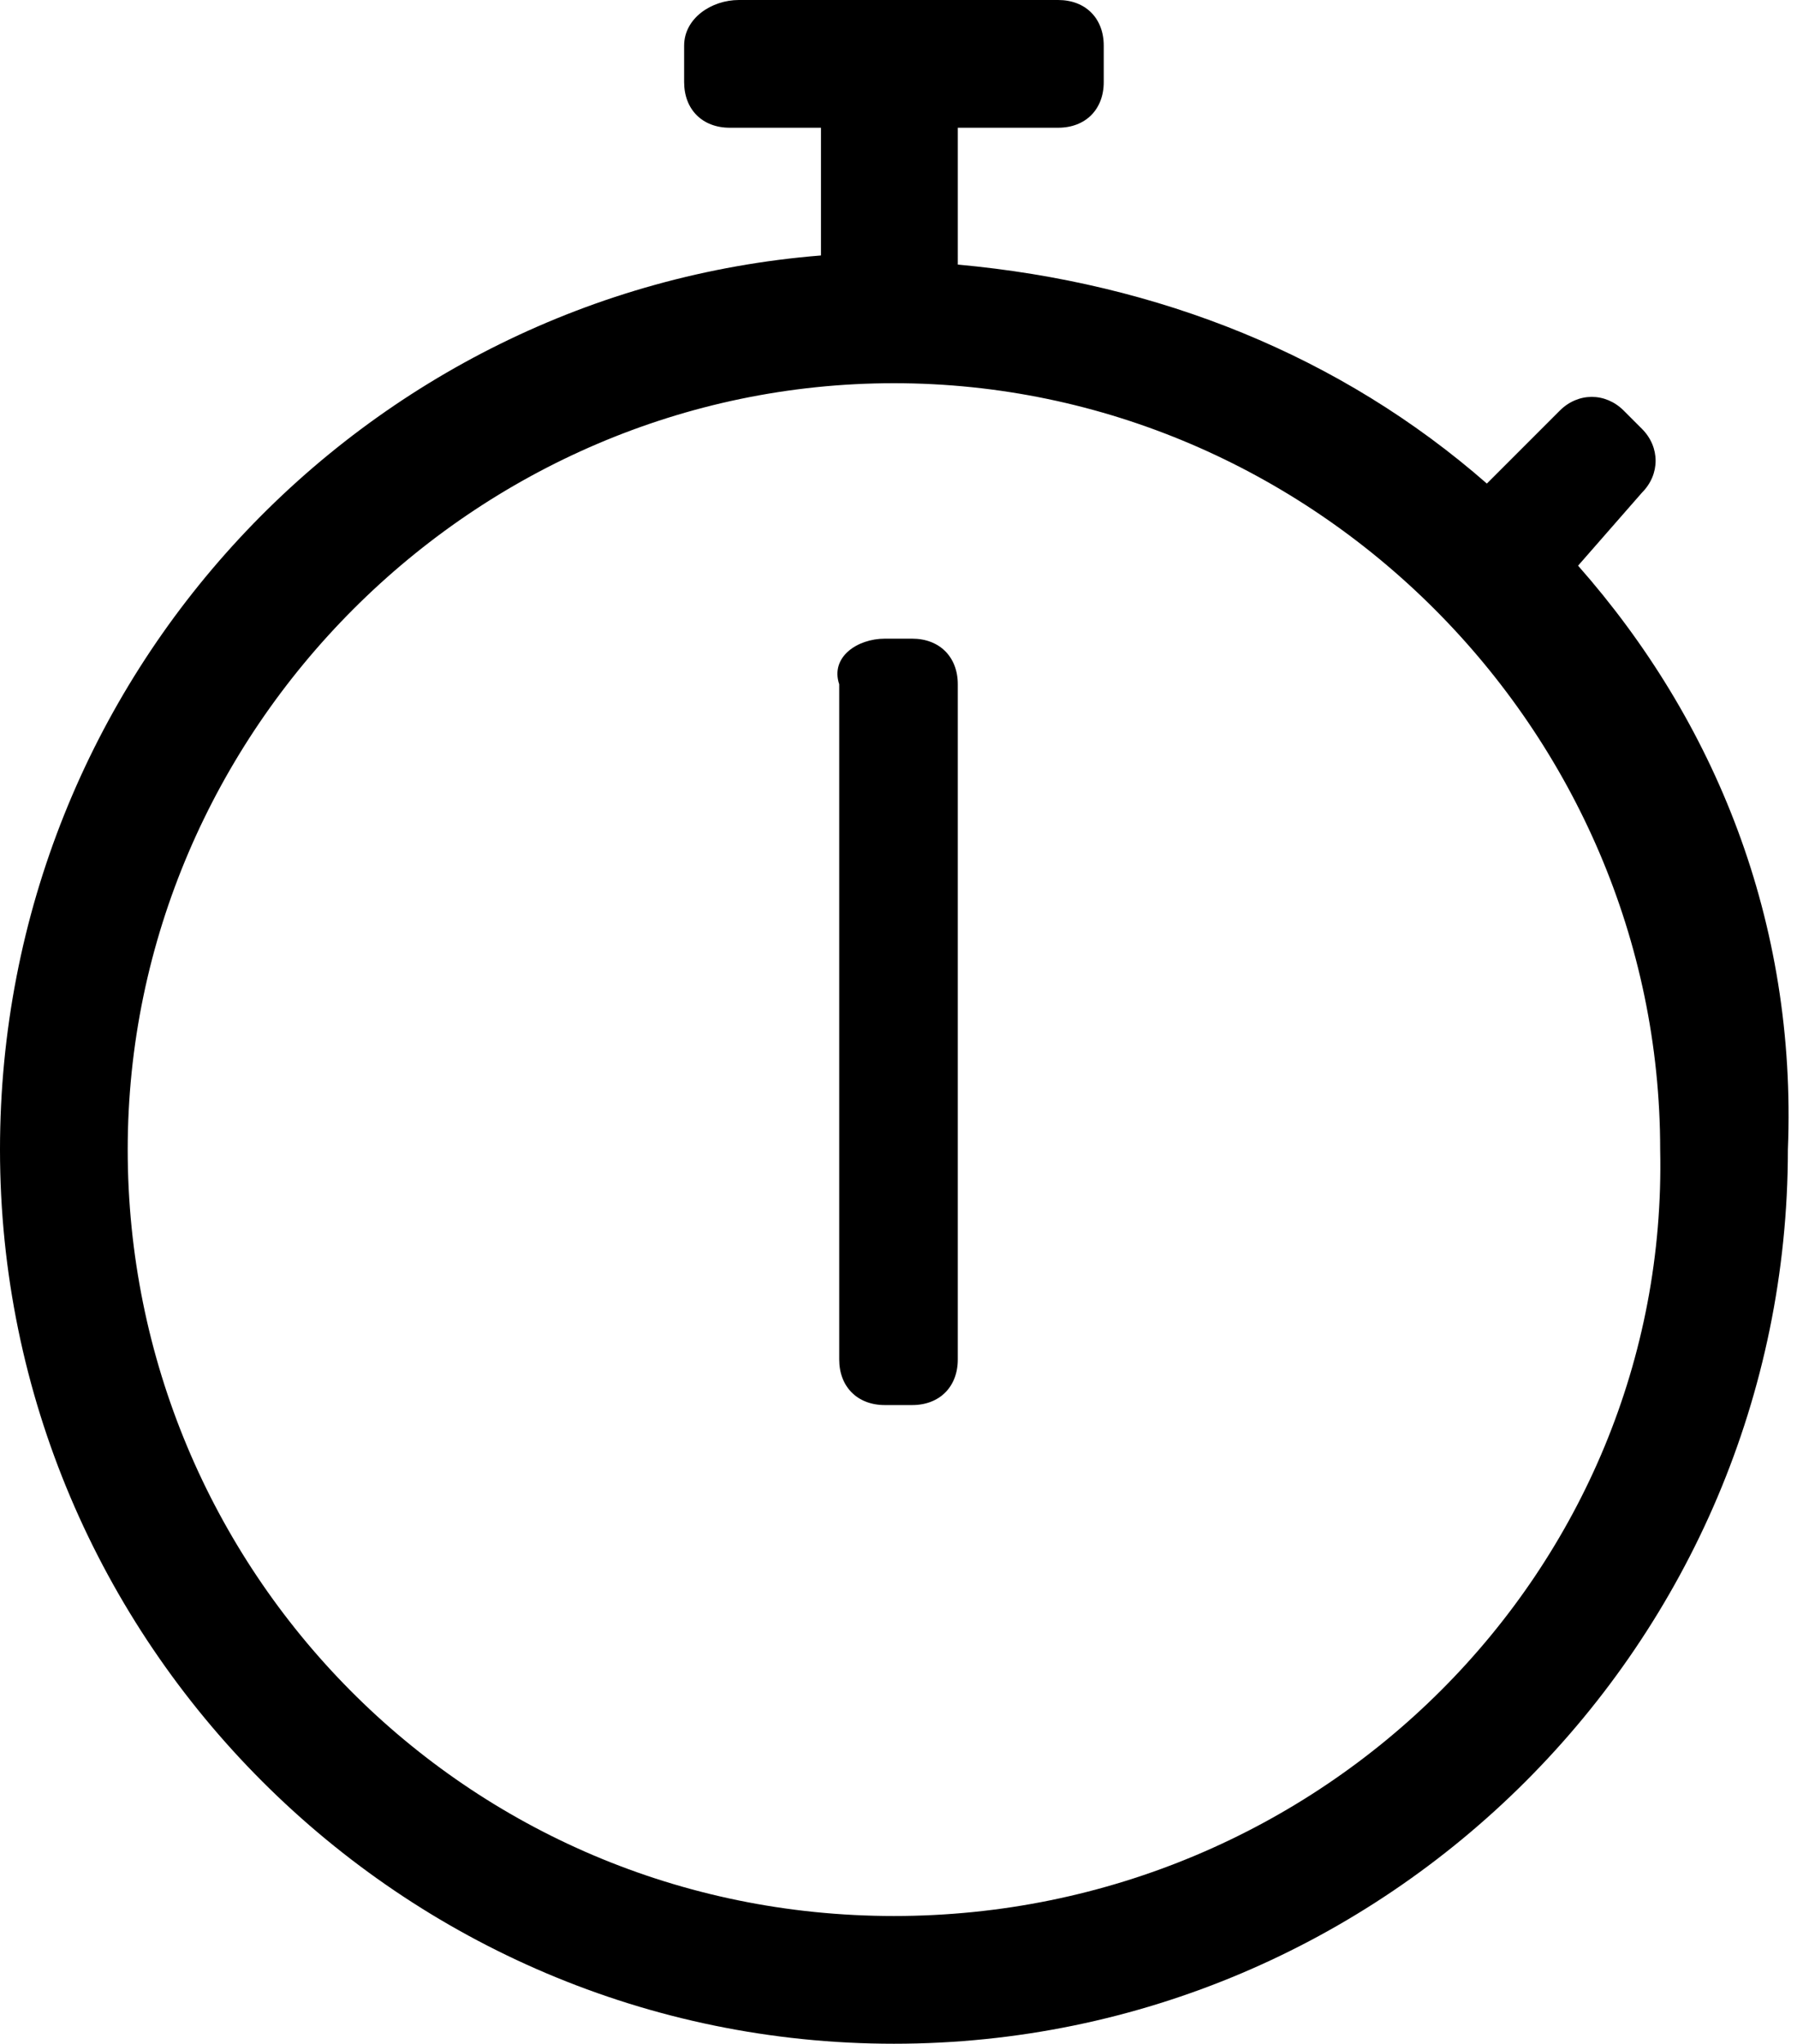 <?xml version="1.0" encoding="utf-8"?>
<!-- Generator: Adobe Illustrator 22.0.0, SVG Export Plug-In . SVG Version: 6.00 Build 0)  -->
<svg version="1.1" id="Livello_1" xmlns="http://www.w3.org/2000/svg" xmlns:xlink="http://www.w3.org/1999/xlink" x="0px" y="0px"
	 viewBox="0 0 19.7 22.4" style="enable-background:new 0 0 19.7 22.4;" xml:space="preserve">
<style type="text/css">
	.st0{clip-path:url(#SVGID_2_);fill:#000000;}
	.st1{clip-path:url(#SVGID_4_);fill:#000000;}
	.st2{clip-path:url(#SVGID_6_);fill:#000000;}
	.st3{clip-path:url(#SVGID_8_);fill:#000000;}
	.st4{clip-path:url(#SVGID_10_);fill:#000000;}
</style>
<g>
	<defs>
		<rect id="SVGID_1_" x="43.2" y="-77.9" width="24.5" height="24.4"/>
	</defs>
	<clipPath id="SVGID_2_">
		<use xlink:href="#SVGID_1_"  style="overflow:visible;"/>
	</clipPath>
	<path class="st0" d="M54.7-73.7c-0.6,0-1.1,0.5-1.1,1.1s0.5,1.1,1.1,1.1c0.6,0,1.1-0.5,1.1-1.1S55.3-73.7,54.7-73.7 M60.8-71.4
		c-0.6,0-1.1,0.5-1.1,1.1s0.5,1.1,1.1,1.1c0.6,0,1.1-0.5,1.1-1.1S61.4-71.4,60.8-71.4 M64.6-64.2h-3.8c-1.7,0-3.2,0.9-4.1,2.3
		c-0.9,1.4-0.9,3.1-0.2,4.6c0.2,0.5,0.2,1,0,1.5c-0.1,0.2-0.4,0.6-0.9,0.7c-0.3,0-0.6,0.1-0.9,0.1c-2.6,0-5.5-1.5-7.4-3.9
		c-2.1-2.6-2.9-5.7-2.3-9c0.8-4.1,4.2-7.4,8.3-8.3c0.7-0.1,1.5-0.2,2.2-0.2c5.9,0,10.7,4.8,10.7,10.6C66.2-64.9,65.5-64.2,64.6-64.2
		 M55.5-77.9c-0.8,0-1.6,0.1-2.5,0.2c-4.8,0.9-8.6,4.7-9.5,9.5c-1.7,8.3,5.3,14.7,11.2,14.7c0.4,0,0.8,0,1.2-0.1
		c2-0.3,2.9-2.6,2-4.4c-1.1-2.2,0.5-4.7,2.9-4.7h3.8c1.7,0,3.1-1.4,3.1-3.1C67.7-72.5,62.2-77.9,55.5-77.9 M50.1-70.7
		c-0.6,0-1.1,0.5-1.1,1.1c0,0.6,0.5,1.1,1.1,1.1c0.6,0,1.1-0.5,1.1-1.1C51.3-70.2,50.7-70.7,50.1-70.7 M48.6-65.3
		c-0.6,0-1.1,0.5-1.1,1.1s0.5,1.1,1.1,1.1c0.6,0,1.1-0.5,1.1-1.1S49.2-65.3,48.6-65.3"/>
</g>
<g>
	<defs>
		<rect id="SVGID_3_" x="-73.8" y="7.4" width="26.7" height="26.7"/>
	</defs>
	<clipPath id="SVGID_4_">
		<use xlink:href="#SVGID_3_"  style="overflow:visible;"/>
	</clipPath>
	<path class="st1" d="M-56,25.2c-0.5,0.5-1.1,0.9-1.7,1.2c-0.3,0.1-0.6,0-0.7-0.3c-0.1-0.2-0.1-0.4-0.1-0.6c0-0.2,0.1-0.4,0.3-0.5
		c0.4-0.2,0.8-0.5,1.2-0.8c1.5-1.5,1.5-4,0-5.6l0,0l-8.4-8.4c-1.5-1.5-4-1.5-5.6,0c-1.5,1.5-1.5,4,0,5.6c0,0,7.6,7.6,8.3,8.3
		c0.1,0.1,0.2,0.3,0.1,0.4c0,0.2,0,0.4-0.1,0.6c0,0.4-0.5,0.6-0.8,0.3c0,0-0.1-0.1-0.1-0.1l-8.4-8.4c-2.1-2.1-2.1-5.6,0-7.7
		c2.1-2.1,5.6-2.1,7.7,0l8.4,8.4C-53.9,19.6-53.9,23.1-56,25.2 M-59.8,29.1l3.3,3.3c2.1,2.1,5.6,2.1,7.7,0c2.1-2.1,2.1-5.6,0-7.7
		l-3.3-3.3c0,0-0.1-0.1-0.1-0.1c-0.3-0.3-0.8-0.1-0.9,0.3c0,0.2,0,0.4-0.1,0.6c0,0.2,0,0.3,0.1,0.4c0.7,0.7,3.2,3.2,3.2,3.2
		c1.5,1.5,1.5,4,0,5.6c-1.5,1.5-4,1.5-5.6,0l-3.3-3.3l0,0c-1.5-1.5-1.5-4,0-5.6c0.3-0.3,0.7-0.6,1.2-0.8c0.2-0.1,0.3-0.3,0.3-0.5
		c0-0.2-0.1-0.4-0.1-0.6c-0.1-0.3-0.4-0.4-0.7-0.3c-0.6,0.3-1.2,0.7-1.7,1.2C-61.9,23.5-61.9,27-59.8,29.1"/>
</g>
<g>
	<defs>
		<rect id="SVGID_5_" x="66.2" y="7" width="25" height="25.4"/>
	</defs>
	<clipPath id="SVGID_6_">
		<use xlink:href="#SVGID_5_"  style="overflow:visible;"/>
	</clipPath>
	<path class="st2" d="M89.5,24.3h-1.1l-5.8-7.8c-0.3-0.5-1.1-0.5-1.4,0l-4,5.4l-2.6-3.6c-0.3-0.5-1.1-0.5-1.4,0l-4.4,6H68V8.9h21.4
		V24.3z M77.7,24.3l4.2-5.7l4.2,5.7H77.7z M71,24.3l2.9-3.9l2.2,3l-0.7,0.9H71z M89.5,30.6H68v-4.5h21.4V30.6z M89.5,7H68
		c-1,0-1.8,0.8-1.8,1.8v21.8c0,1,0.8,1.8,1.8,1.8h21.4c1,0,1.8-0.8,1.8-1.8V8.9C91.2,7.9,90.4,7,89.5,7 M72.5,12.5
		c0.5,0,0.9,0.4,0.9,0.9s-0.4,0.9-0.9,0.9c-0.5,0-0.9-0.4-0.9-0.9S72,12.5,72.5,12.5 M72.5,16.1c1.5,0,2.7-1.2,2.7-2.7
		s-1.2-2.7-2.7-2.7c-1.5,0-2.7,1.2-2.7,2.7S71,16.1,72.5,16.1"/>
</g>
<g>
	<defs>
		<rect id="SVGID_7_" x="132.7" y="11.2" width="34.2" height="19.8"/>
	</defs>
	<clipPath id="SVGID_8_">
		<use xlink:href="#SVGID_7_"  style="overflow:visible;"/>
	</clipPath>
	<path class="st3" d="M152.9,29.8V12.4h1.2c1.3,0,2.3,1.1,2.3,2.5v2.6c0,1.3,1,2.4,2.2,2.4c1.2,0,2.4-0.3,3.8-1
		c0.3-0.1,0.6-0.2,0.9-0.2c1.3,0,2.3,1.1,2.3,2.5c0,0.1,0,0.3,0,0.5c-0.2,1-0.9,1.8-1.9,2c-0.5,0.1-1,0-1.5-0.2
		c-1.2-0.7-2.3-1-3.4-1h-0.3c-1.2,0-2.2,1.1-2.2,2.4v2.6c0,1.4-1,2.5-2.3,2.5H152.9z M151.8,13.7v14.9 M151.8,29.8
		c0,0.7,0.5,1.2,1.2,1.2h1.2c1.9,0,3.5-1.7,3.5-3.7v-2.6c0-0.6,0.5-1.1,1.1-1.1h0.3c1,0,1.9,0.3,2.8,0.8c0.6,0.4,1.4,0.5,2.2,0.4
		c1.4-0.3,2.6-1.5,2.8-3c0-0.2,0.1-0.4,0.1-0.7c0-2.1-1.6-3.7-3.5-3.7c-0.5,0-1,0.1-1.4,0.3c-1,0.5-2.1,0.9-3.3,0.9h0
		c-0.6,0-1.1-0.5-1.1-1.1v-2.6c0-2.1-1.6-3.7-3.5-3.7h-1.2c-0.6,0-1.2,0.6-1.2,1.2"/>
	<path class="st3" d="M146.6,12.4v17.4h-1.2c-1.3,0-2.3-1.1-2.3-2.5v-2.6c0-1.3-1-2.4-2.2-2.4c-1.2,0-2.4,0.3-3.8,1
		c-0.3,0.1-0.6,0.2-0.9,0.2c-1.3,0-2.3-1.1-2.3-2.5c0-0.1,0-0.3,0-0.5c0.2-1,0.9-1.8,1.9-2c0.5-0.1,1,0,1.5,0.2c1.2,0.7,2.3,1,3.4,1
		h0.3c1.2,0,2.2-1.1,2.2-2.4v-2.6c0-1.4,1-2.5,2.3-2.5H146.6z M147.8,28.6V13.7 M147.8,12.4c0-0.7-0.5-1.2-1.2-1.2h-1.2
		c-1.9,0-3.5,1.7-3.5,3.7v2.6c0,0.6-0.5,1.1-1.1,1.1h-0.3c-1,0-1.9-0.3-2.8-0.8c-0.6-0.4-1.4-0.5-2.2-0.4c-1.4,0.3-2.6,1.5-2.8,3
		c0,0.2-0.1,0.4-0.1,0.7c0,2.1,1.6,3.7,3.5,3.7c0.5,0,1-0.1,1.4-0.3c1-0.5,2.1-0.9,3.3-0.9h0c0.6,0,1.1,0.5,1.1,1.1v2.6
		c0,2.1,1.6,3.7,3.5,3.7h1.2c0.6,0,1.2-0.6,1.2-1.2"/>
</g>
<g>
	<defs>
		<rect id="SVGID_9_" width="19.7" height="22.4"/>
	</defs>
	<clipPath id="SVGID_10_">
		<use xlink:href="#SVGID_9_"  style="overflow:visible;"/>
	</clipPath>
	<path class="st4" d="M10,15.4H9.7c-0.3,0-0.5-0.2-0.5-0.5V7.5C9.1,7.2,9.4,7,9.7,7H10c0.3,0,0.5,0.2,0.5,0.5v7.4
		C10.5,15.2,10.3,15.4,10,15.4 M9.8,21c-4.7,0-8.4-3.8-8.4-8.4c0-4.6,3.8-8.4,8.4-8.4s8.4,3.8,8.4,8.4C18.3,17.2,14.5,21,9.8,21
		 M17.3,6.2L18,5.4c0.2-0.2,0.2-0.5,0-0.7l-0.2-0.2c-0.2-0.2-0.5-0.2-0.7,0l-0.8,0.8c-1.6-1.4-3.6-2.2-5.8-2.4V1.4h1.1
		c0.3,0,0.5-0.2,0.5-0.5V0.5c0-0.3-0.2-0.5-0.5-0.5H8.1C7.8,0,7.5,0.2,7.5,0.5v0.4c0,0.3,0.2,0.5,0.5,0.5h1v1.4C4,3.2,0,7.4,0,12.6
		c0,5.4,4.4,9.8,9.8,9.8c5.4,0,9.8-4.4,9.8-9.8C19.7,10.1,18.8,7.9,17.3,6.2"/>
</g>
</svg>
